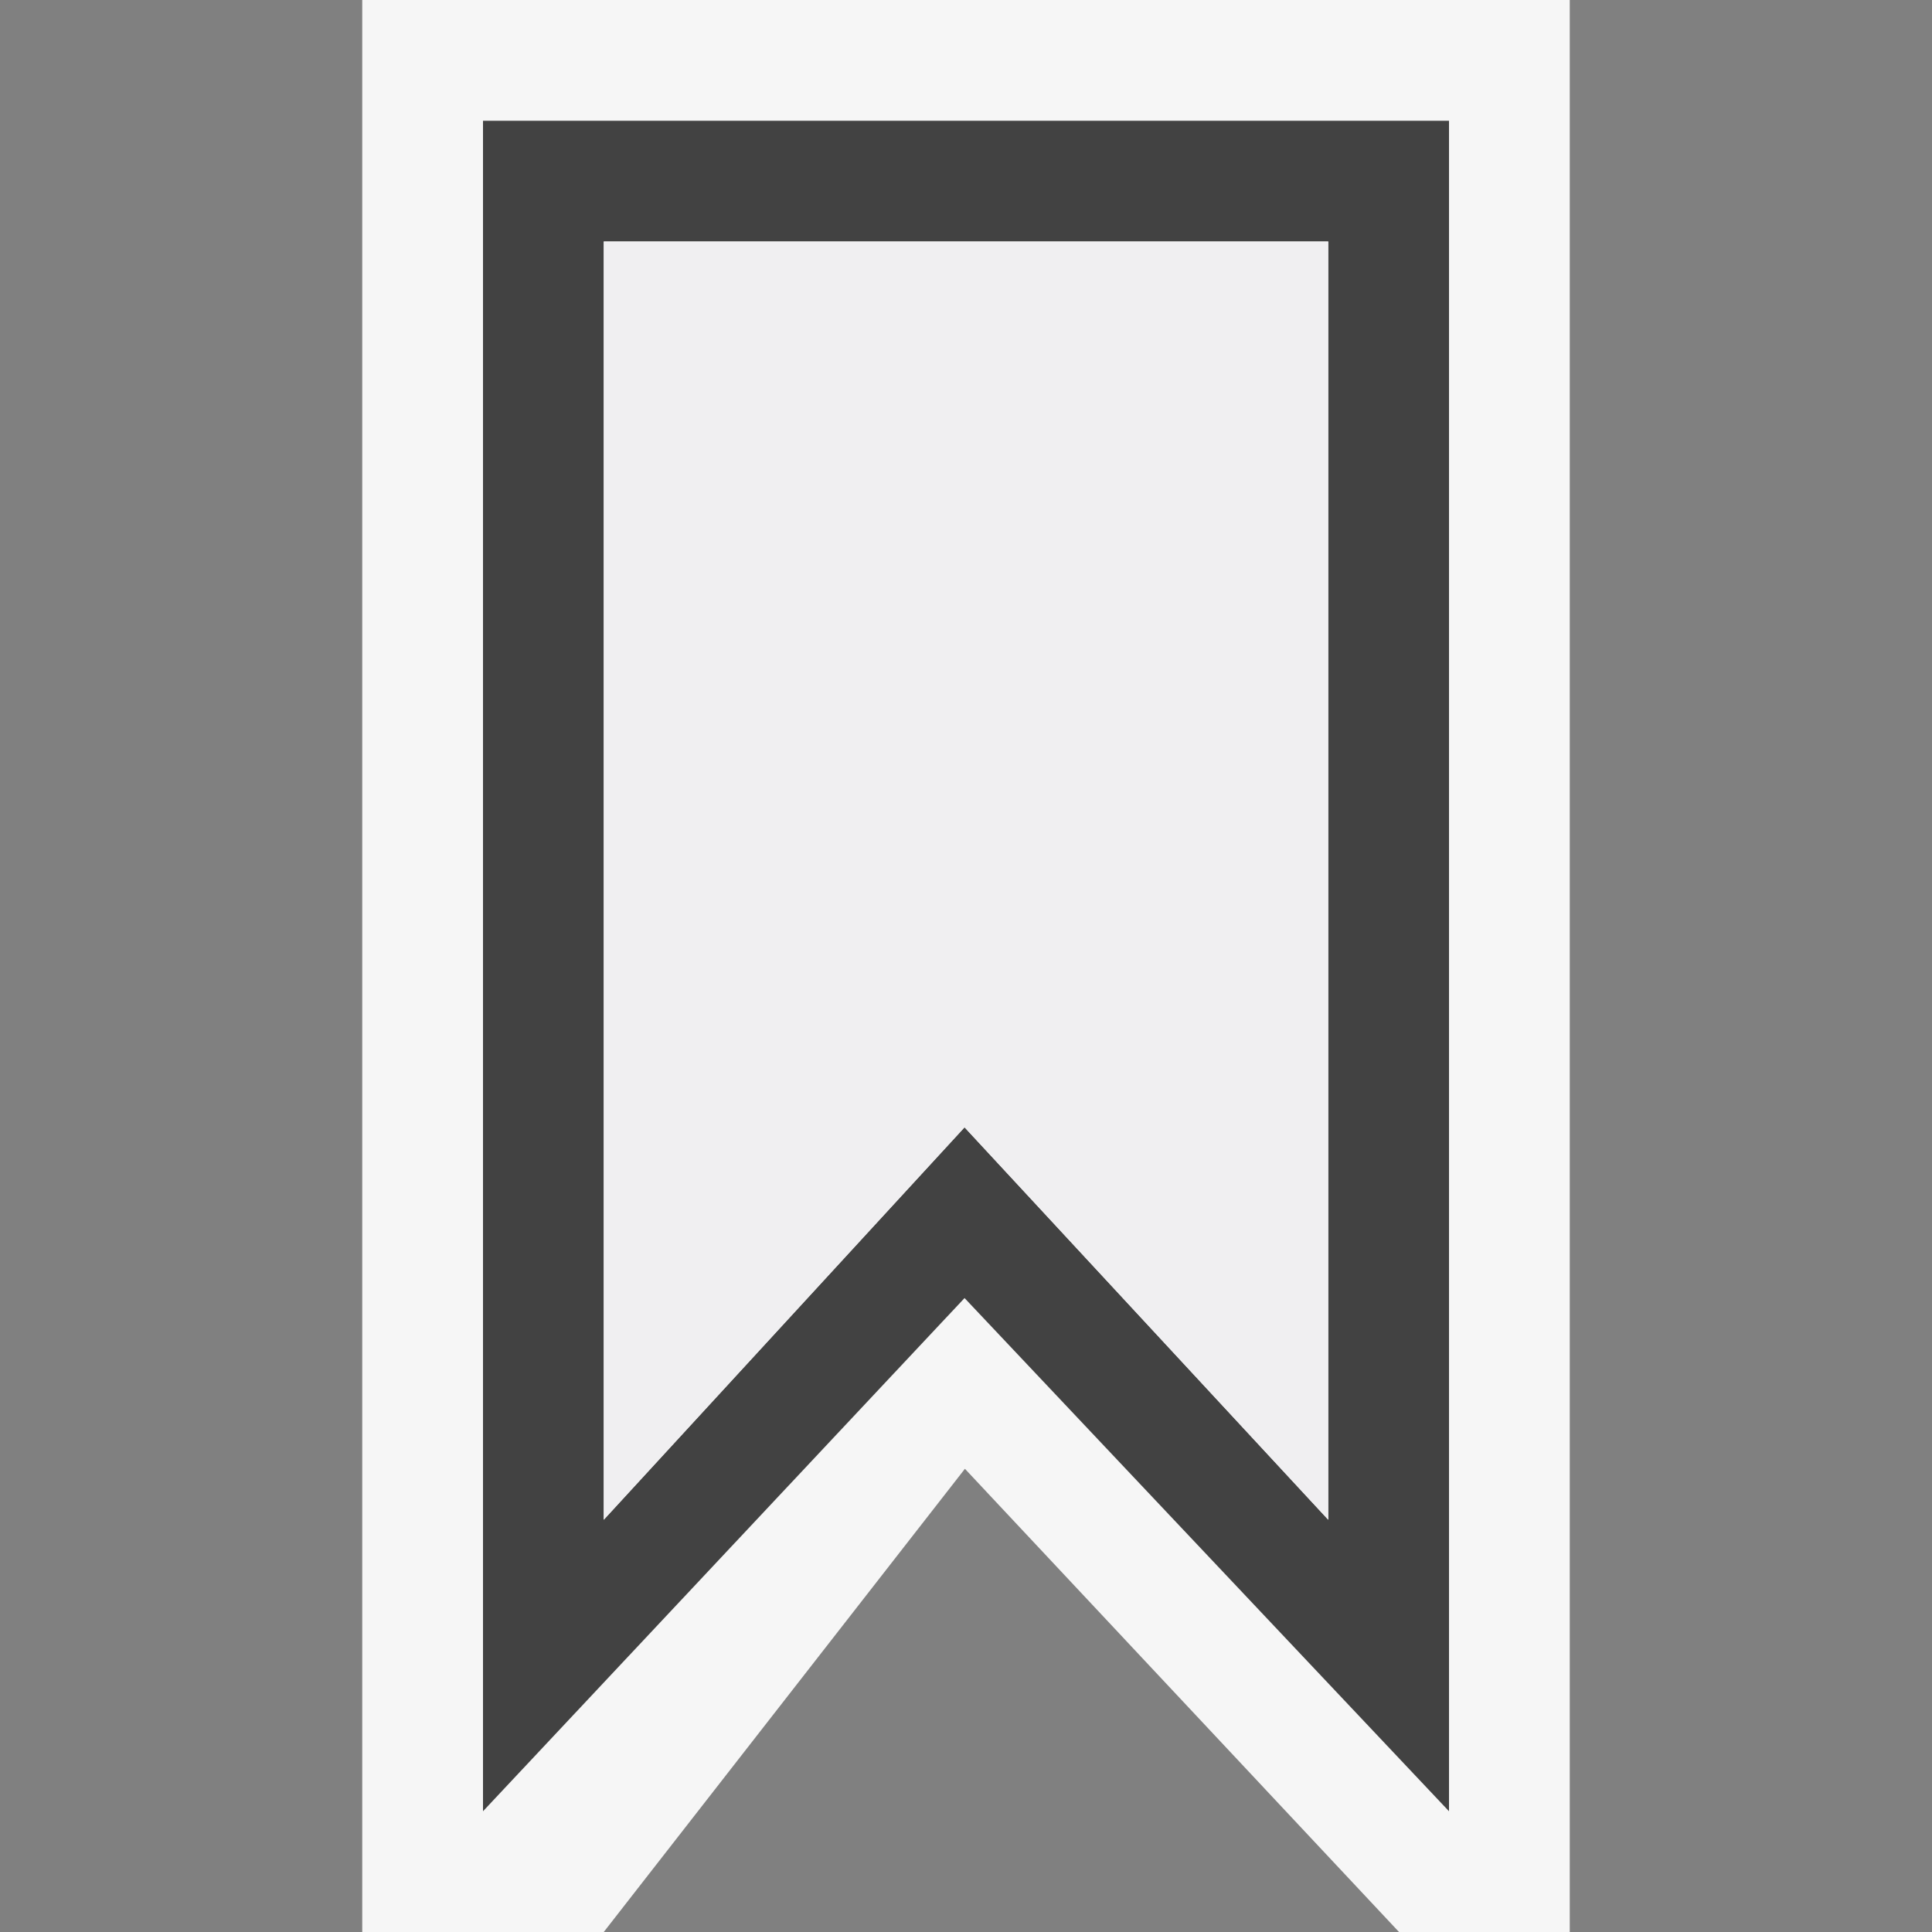 <svg xmlns="http://www.w3.org/2000/svg" width="16" height="16"><rect width="100%" height="100%" fill="#808080" stroke="none"/><style type="text/css">.icon-canvas-transparent{opacity:0;fill:#F6F6F6;} .icon-vs-out{fill:#F6F6F6;} .icon-vs-bg{fill:#424242;} .icon-vs-fg{fill:#F0EFF1;}</style><path class="icon-canvas-transparent" d="M16 16h-16v-16h16v16z" id="canvas"/><path class="icon-vs-out" d="M3 16v-16h10v16h-1.414l-3.595-3.836-2.991 3.836h-2z" id="outline"/><path class="icon-vs-bg" d="M11 2v10.586l-3.012-3.25-2.988 3.25v-10.586h6m1-1h-8v14l3.988-4.25 4.012 4.25v-14z" id="iconBg"/><path class="icon-vs-fg" d="M11 2v10.586l-3.012-3.25-2.988 3.25v-10.586h6" id="iconFg"/></svg>